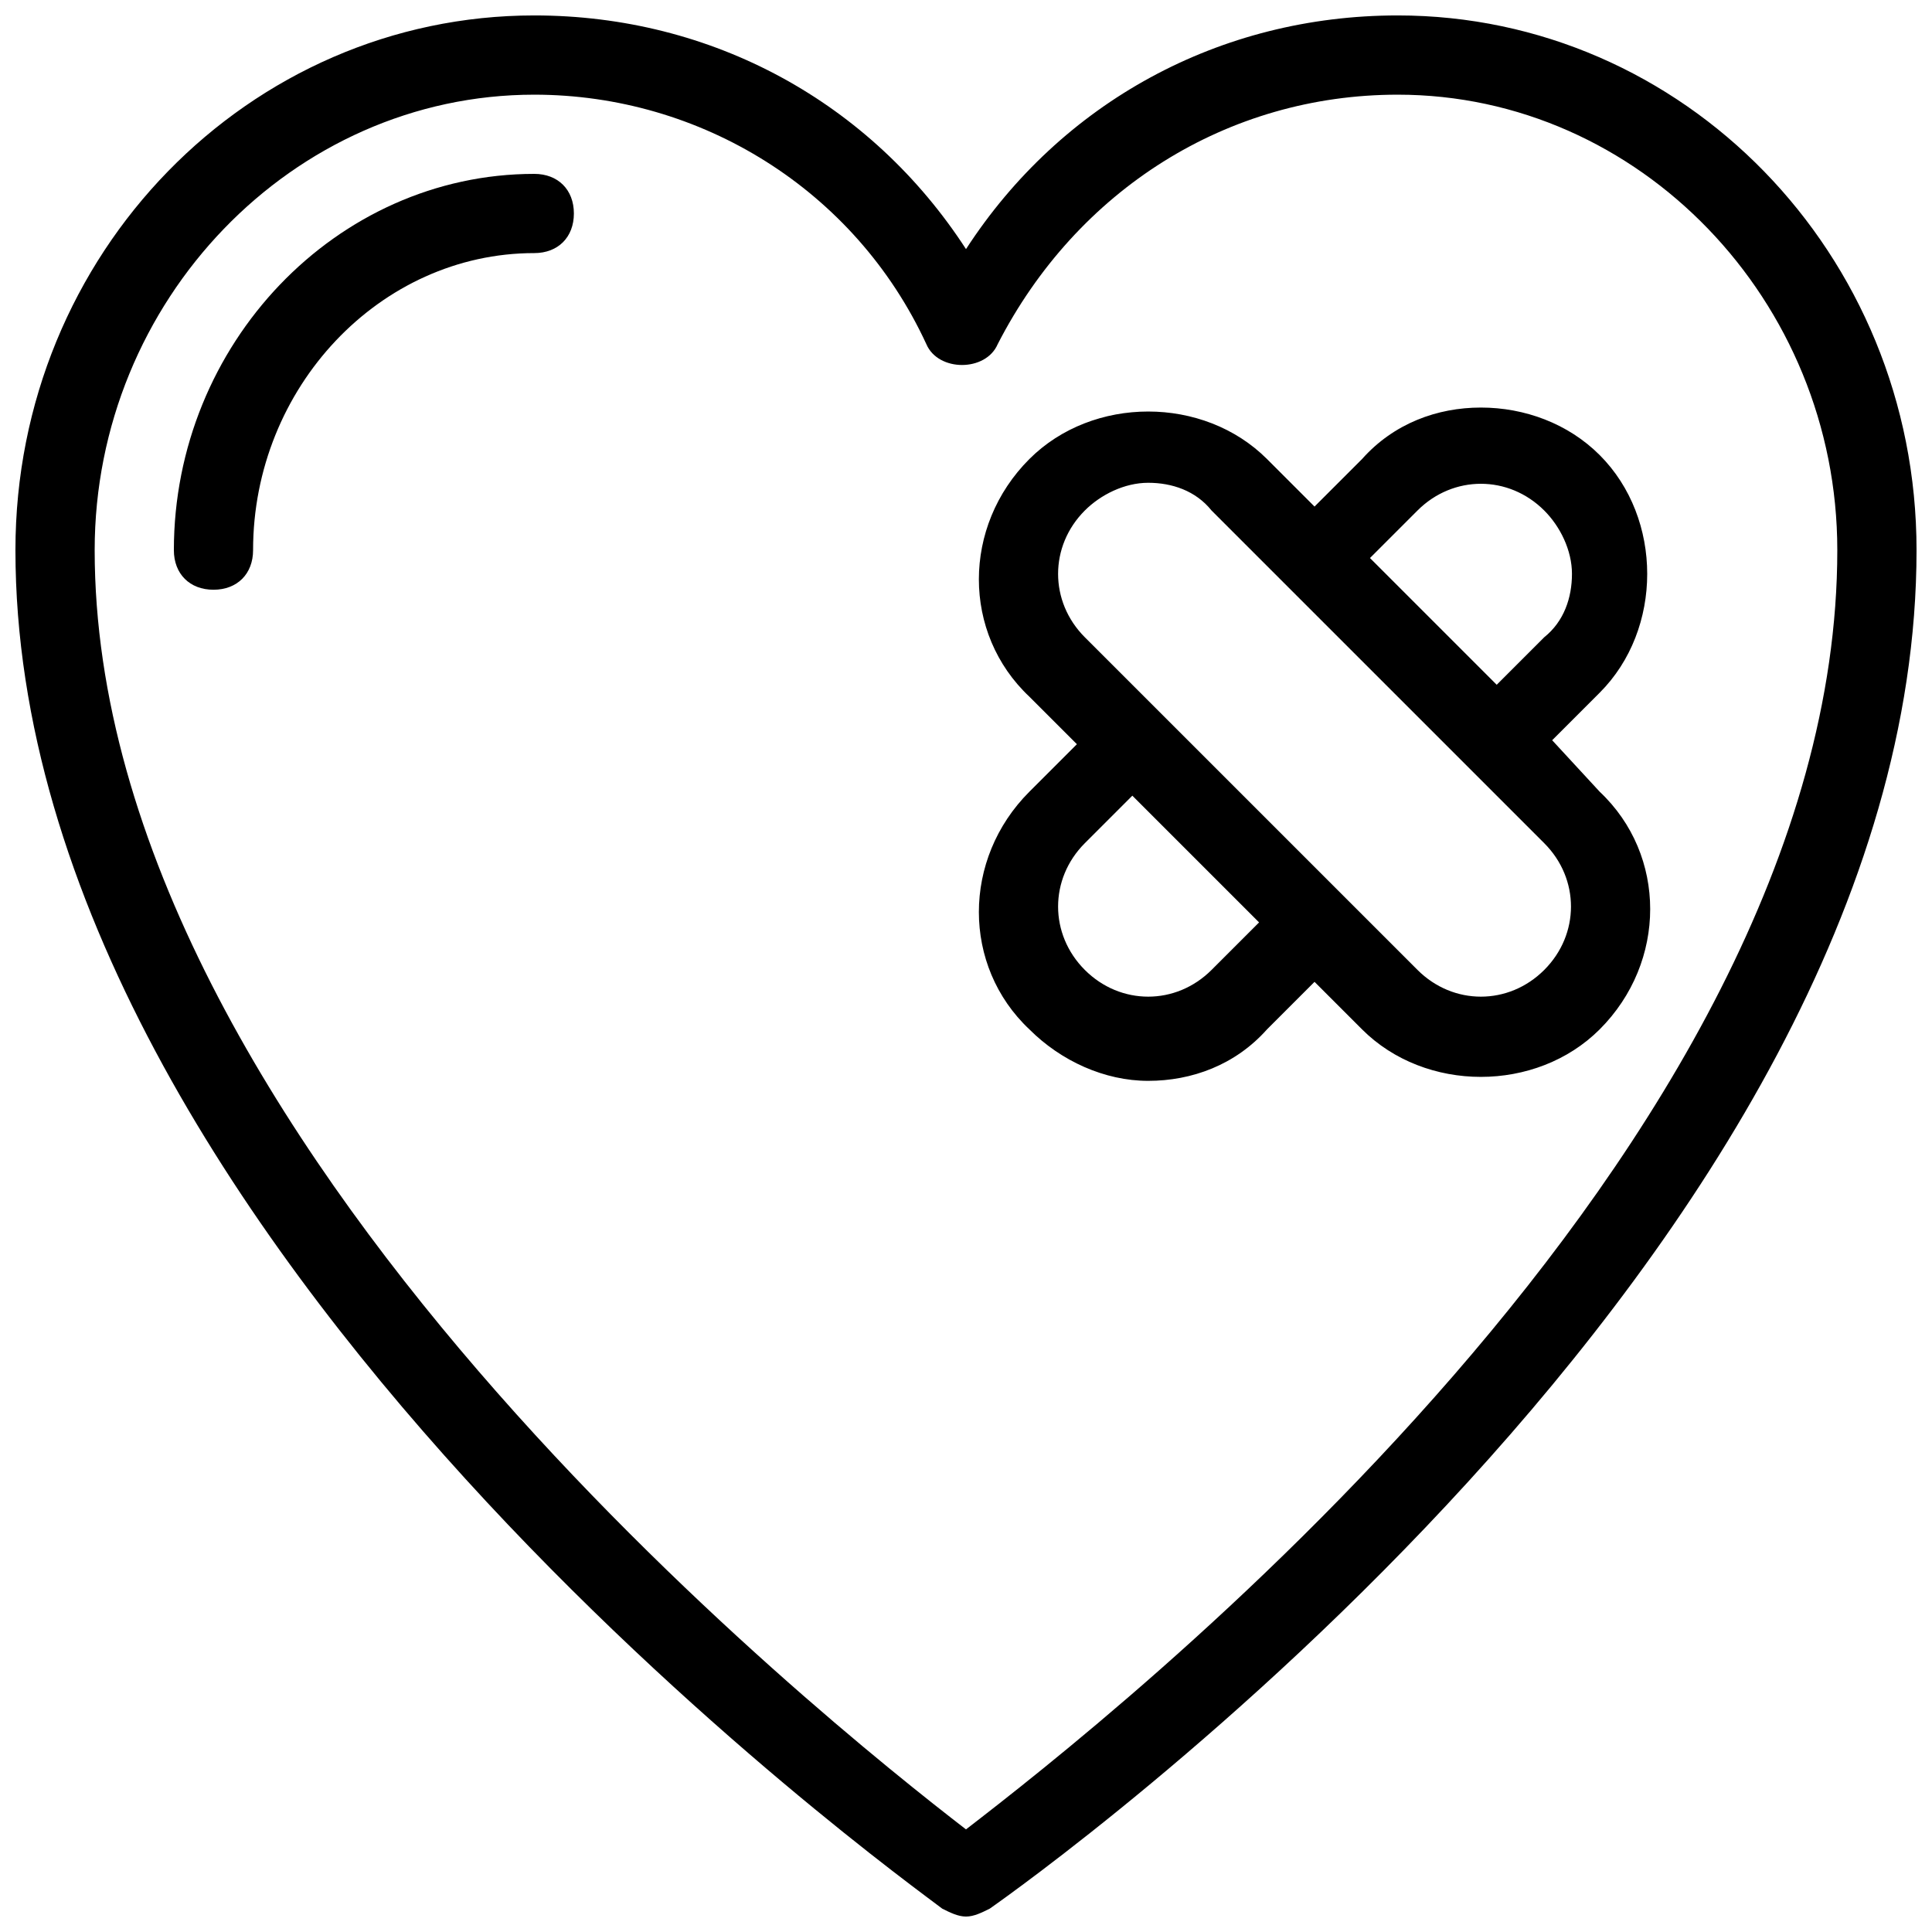 <?xml version="1.0" encoding="UTF-8"?>
<!-- Uploaded to: ICON Repo, www.iconrepo.com, Generator: ICON Repo Mixer Tools -->
<svg width="800px" height="800px" version="1.1" viewBox="144 144 512 512" xmlns="http://www.w3.org/2000/svg">
 <defs>
  <clipPath id="a">
   <path d="m148.09 148.09h503.81v503.81h-503.81z"/>
  </clipPath>
 </defs>
 <g clip-path="url(#a)">
  <path d="m514.41 148.09c-47.234 0-89.219 23.09-114.41 61.926-25.191-38.836-67.176-61.926-114.41-61.926-75.57 0-137.5 62.977-137.5 141.7 0 183.68 236.16 352.67 245.61 360.02 2.098 1.051 4.199 2.098 6.297 2.098s4.199-1.051 6.297-2.098c10.496-7.348 245.61-174.23 245.61-360.02 0.004-78.719-61.922-141.7-137.49-141.7zm-114.41 480.72c-36.738-28.34-230.91-182.63-230.91-339.02 0-66.125 52.48-120.7 116.5-120.7 44.082 0 85.02 25.191 103.91 66.125 3.148 7.348 15.742 7.348 18.895 0 20.992-40.934 60.879-66.125 106.01-66.125 64.023 0 116.5 54.578 116.5 120.7 0 159.54-194.18 310.68-230.91 339.02z"/>
 </g>
 <path d="m285.59 190.08c-52.477 0-95.512 45.133-95.512 99.711 0 6.297 4.199 10.496 10.496 10.496s10.496-4.199 10.496-10.496c0-43.031 33.586-78.719 74.52-78.719 6.297 0 10.496-4.199 10.496-10.496s-4.195-10.496-10.496-10.496z"/>
 <path d="m555.34 340.17 12.594-12.594c8.398-8.398 12.594-19.941 12.594-31.488s-4.199-23.09-12.594-31.488c-8.398-8.398-19.941-12.594-31.488-12.594-11.547 0-23.09 4.199-31.488 13.645l-12.594 12.594-12.594-12.594c-8.398-8.398-19.941-12.594-31.488-12.594s-23.09 4.199-31.488 12.594c-17.844 17.844-17.844 46.184 0 62.977l12.594 12.594-12.594 12.594c-17.844 17.844-17.844 46.184 0 62.977 8.398 8.398 19.941 13.645 31.488 13.645s23.09-4.199 31.488-13.645l12.594-12.594 12.594 12.594c8.398 8.398 19.941 12.594 31.488 12.594 11.547 0 23.09-4.199 31.488-12.594 17.844-17.844 17.844-46.184 0-62.977zm-35.688-60.879c9.445-9.445 24.141-9.445 33.586 0 4.199 4.199 7.348 10.496 7.348 16.793 0 6.297-2.098 12.594-7.348 16.793l-12.594 12.594-33.586-33.586zm-54.578 121.75c-9.445 9.445-24.141 9.445-33.586 0-9.445-9.445-9.445-24.141 0-33.586l12.594-12.594 33.586 33.586zm88.168 0c-9.445 9.445-24.141 9.445-33.586 0l-88.168-88.164c-9.445-9.445-9.445-24.141 0-33.586 4.199-4.199 10.496-7.348 16.793-7.348s12.594 2.098 16.793 7.348l88.168 88.168c9.445 9.441 9.445 24.137 0 33.582z"/>
</svg>